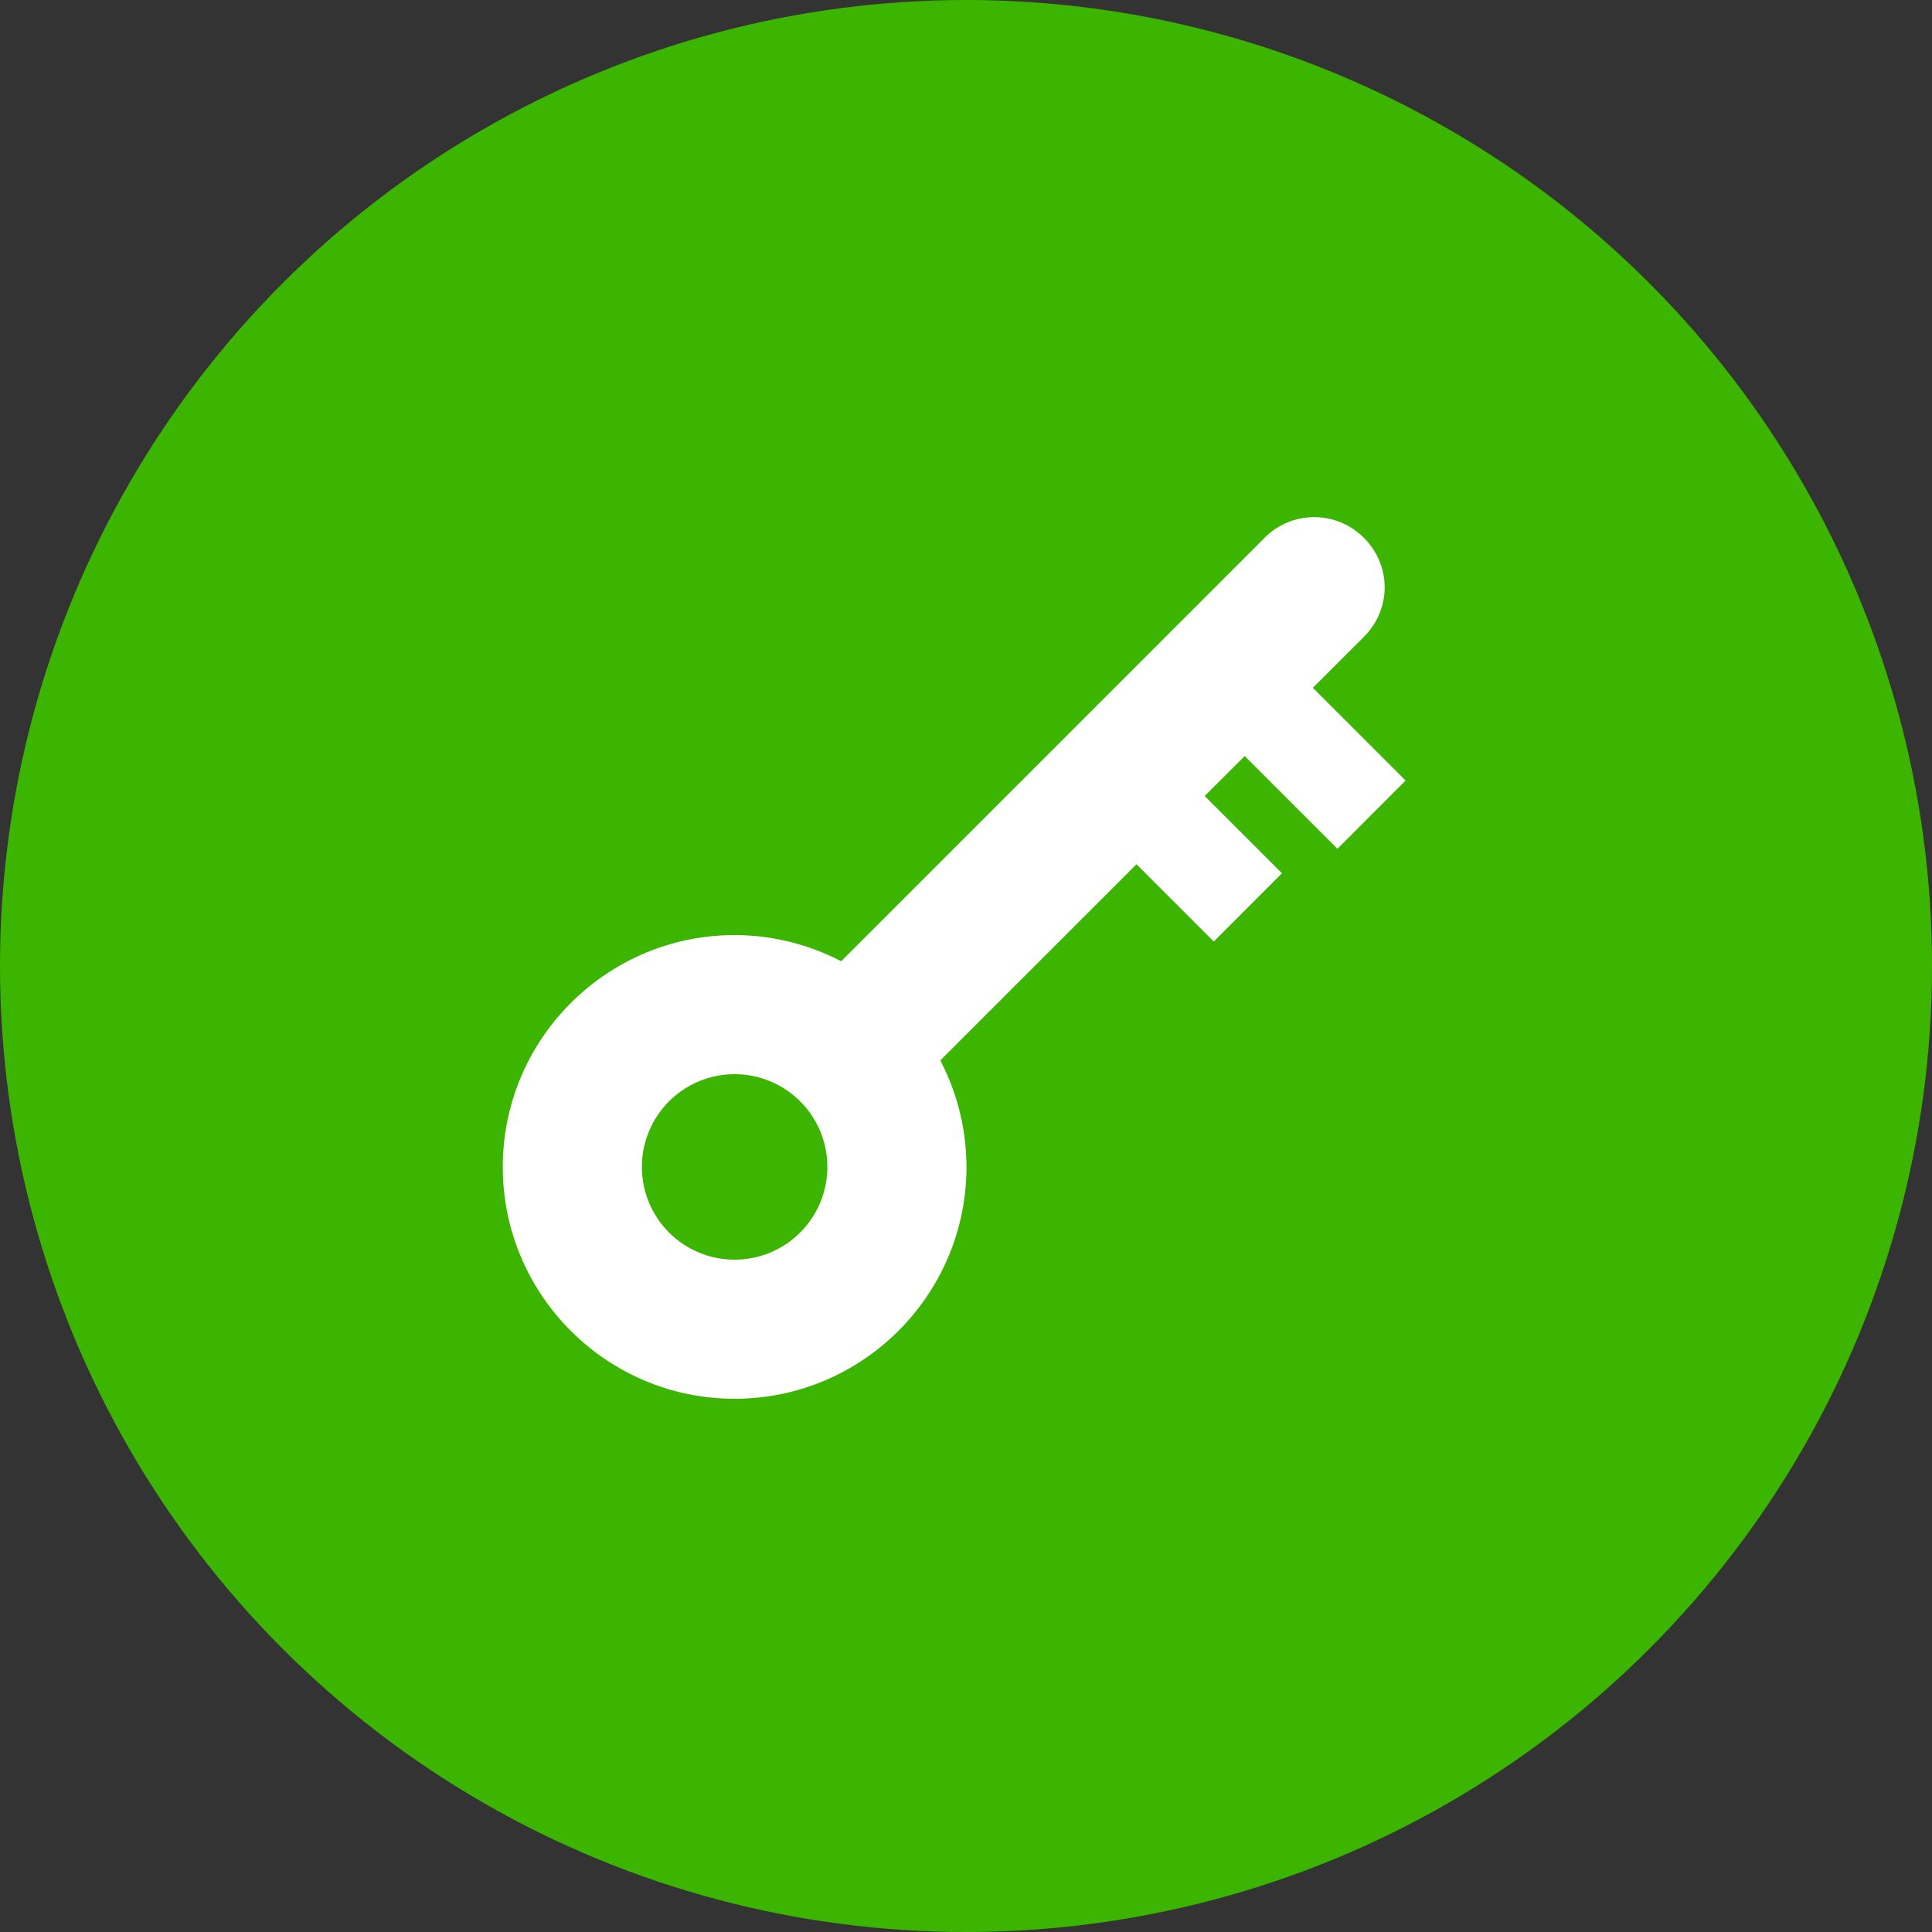 <svg xmlns="http://www.w3.org/2000/svg" width="50" height="50" viewBox="0 0 50 50"><rect x="0" y="0" width="50" height="50" fill="#333333" stroke="none"/><g fill="none" fill-rule="evenodd"><circle cx="25" cy="25" r="25" fill="#3CB500"/><path fill="#FFF" d="M19.012 32.6a2.4 2.4 0 1 1 0-4.8 2.4 2.4 0 0 1 0 4.8zm15.6-10.633l1.765-1.767-2.4-2.4 1.318-1.316c.72-.72.72-1.847 0-2.567a1.81 1.81 0 0 0-2.566 0l-10.96 10.96a5.987 5.987 0 0 0-2.757-.677c-3.308 0-6 2.692-6 6 0 3.31 2.692 6 6 6s6-2.69 6-6a5.98 5.98 0 0 0-.677-2.757l5.077-5.076 2 2 1.765-1.767-2-2 1.035-1.033 2.4 2.4z"/></g></svg>